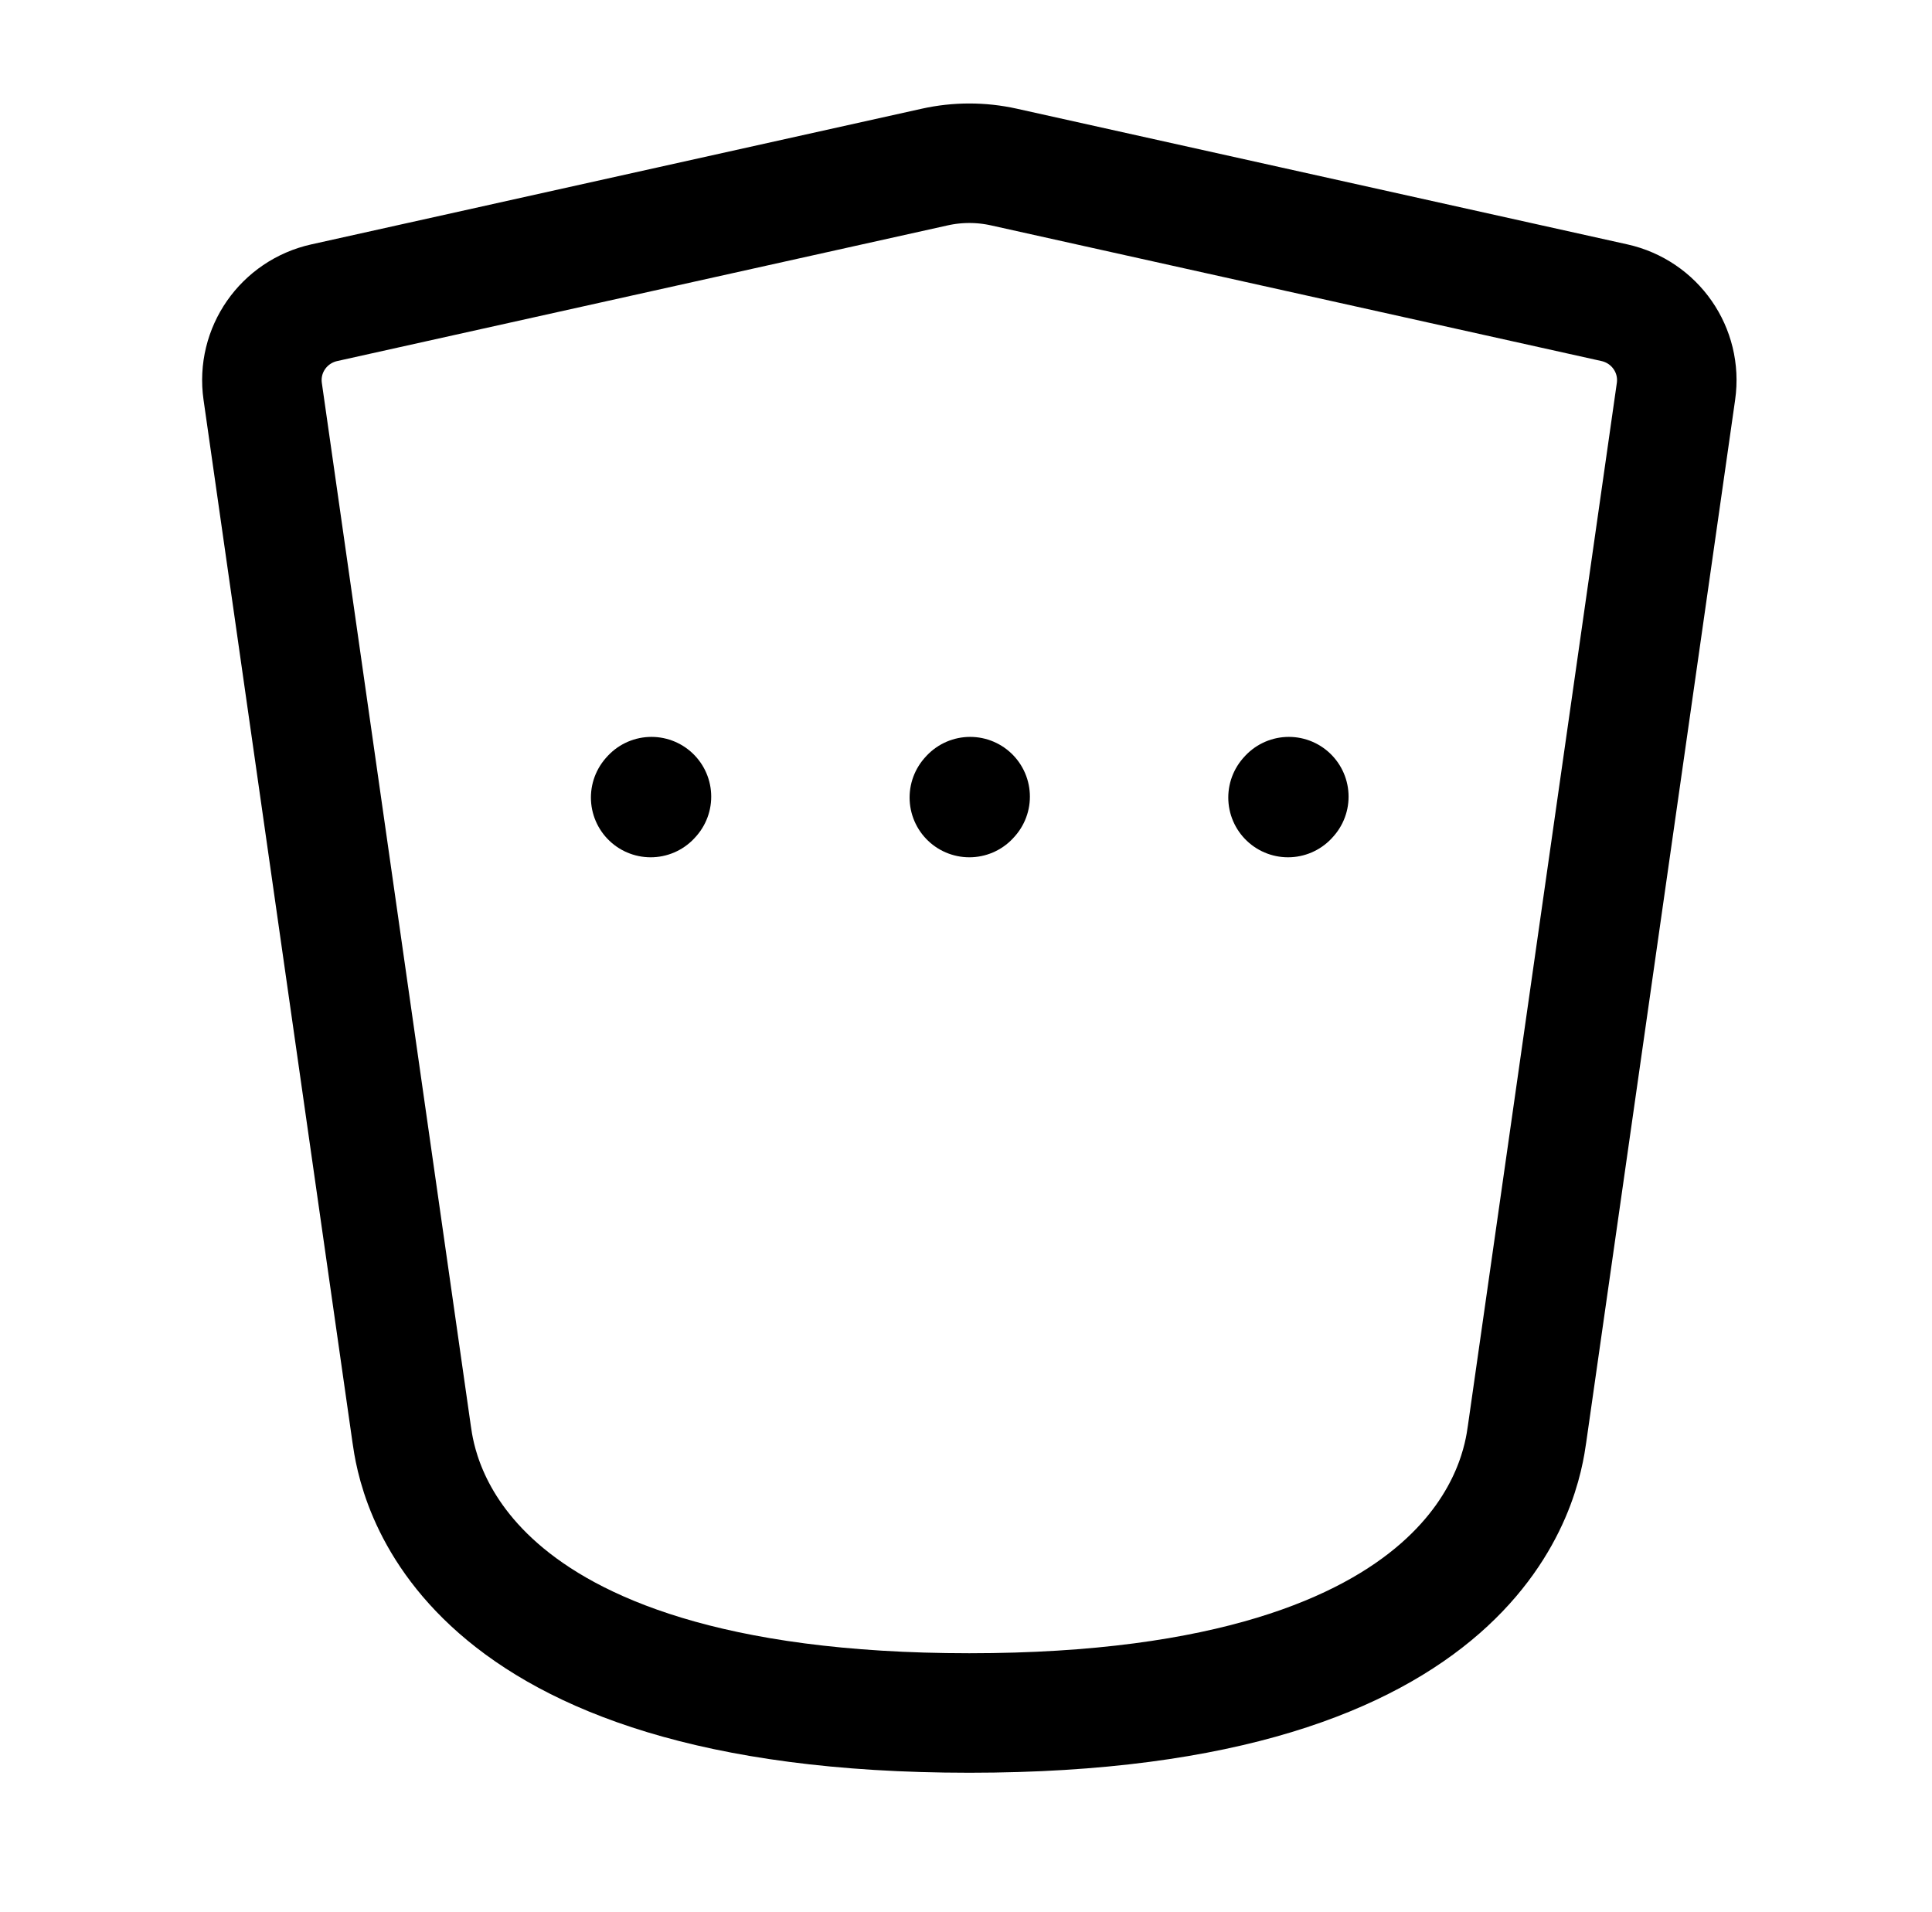 <svg xmlns="http://www.w3.org/2000/svg" width="97" height="96" viewBox="0 0 97 96" fill="none"><g id="Frame"><path id="Vector" d="M32.668 40.04L32.708 39.995" stroke="black" stroke-width="6" stroke-linecap="round" stroke-linejoin="round"></path><path id="Vector_2" d="M48.668 40.04L48.708 39.995" stroke="black" stroke-width="6" stroke-linecap="round" stroke-linejoin="round"></path><path id="Vector_3" d="M64.668 40.04L64.708 39.995" stroke="black" stroke-width="6" stroke-linecap="round" stroke-linejoin="round"></path><path id="Vector_4" d="M20.668 72L13.189 19.65C12.893 17.581 14.243 15.65 16.284 15.197L46.932 8.386C48.075 8.132 49.26 8.132 50.403 8.386L81.052 15.197C83.092 15.65 84.442 17.581 84.146 19.65L76.668 72C76.385 73.98 74.668 86 48.667 86C22.668 86 20.95 73.98 20.668 72Z" stroke="black" stroke-width="6" stroke-linecap="round" stroke-linejoin="round"></path></g></svg>
